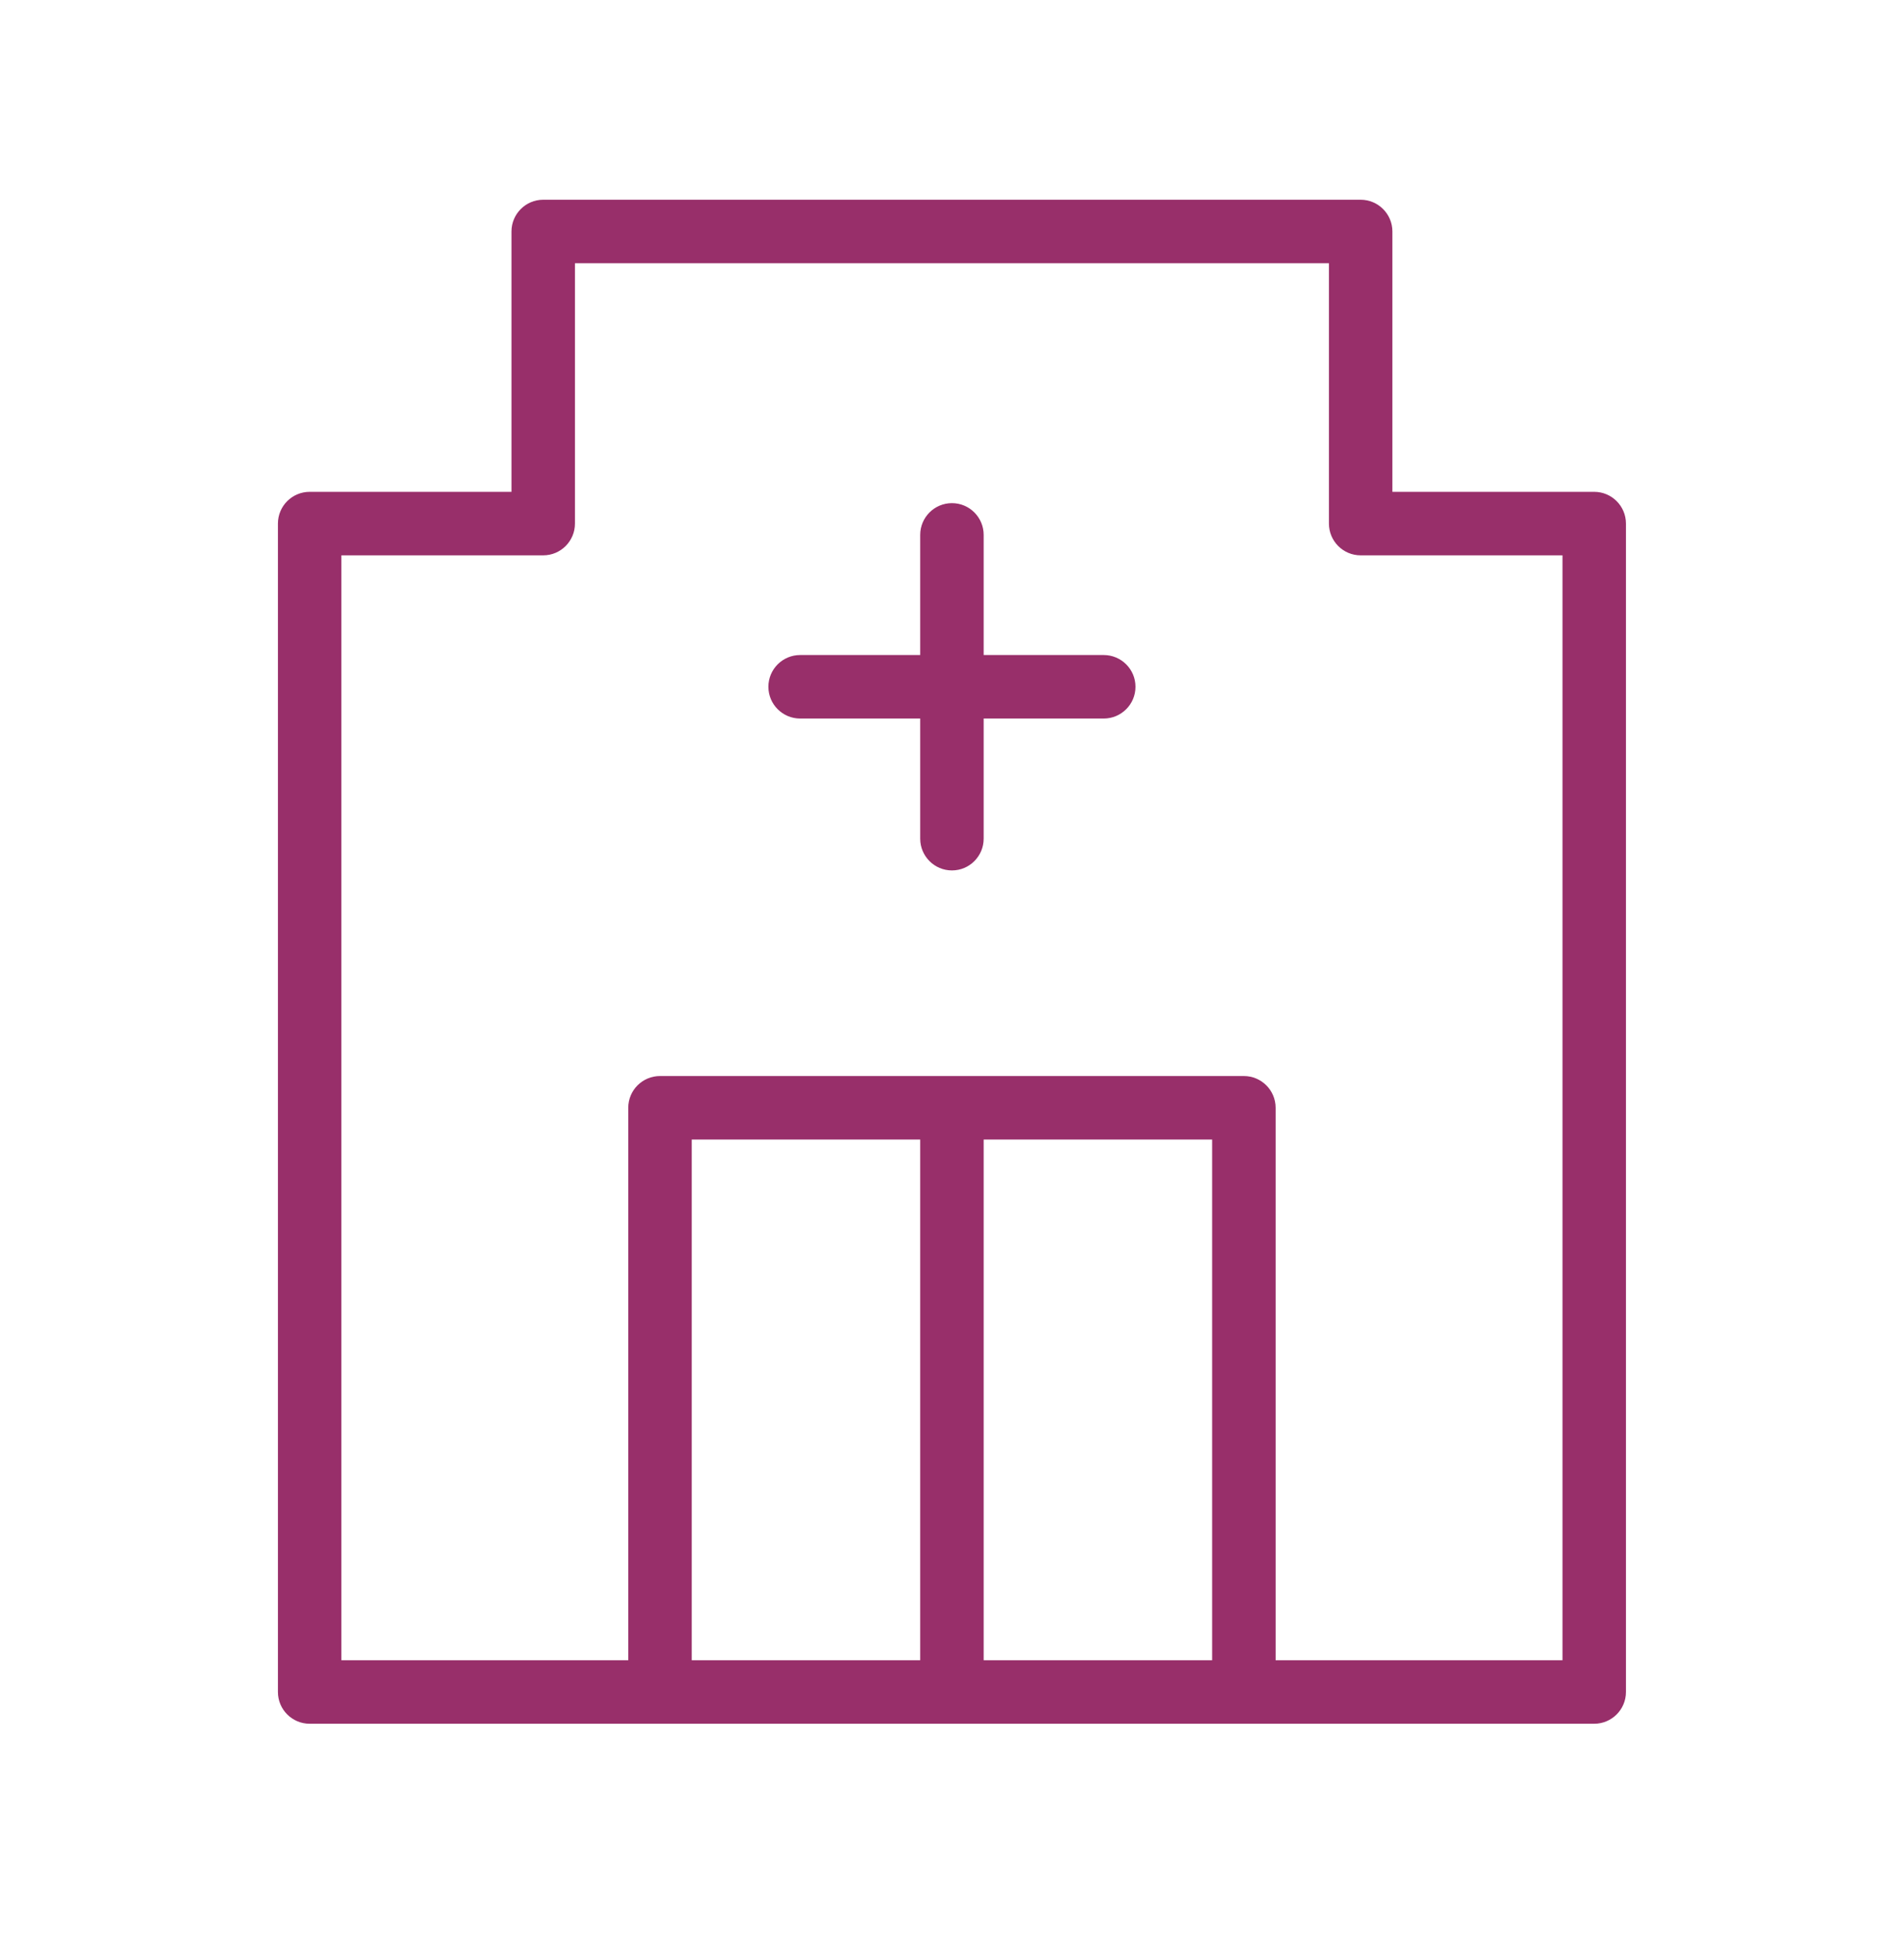 <svg width="60" height="61" viewBox="0 0 60 61" fill="none" xmlns="http://www.w3.org/2000/svg">
<path fill-rule="evenodd" clip-rule="evenodd" d="M16.118 7.291C16.118 6.739 16.566 6.291 17.118 6.291H42.878C43.43 6.291 43.878 6.739 43.878 7.291V15.491H50.238C50.79 15.491 51.238 15.939 51.238 16.491V53.291C51.238 53.843 50.79 54.291 50.238 54.291H9.758C9.206 54.291 8.758 53.843 8.758 53.291V16.491C8.758 15.939 9.206 15.491 9.758 15.491H16.118V7.291ZM18.118 8.291V16.491C18.118 17.043 17.67 17.491 17.118 17.491H10.758V52.291H19.798V34.891C19.798 34.339 20.245 33.891 20.798 33.891H29.998H39.198C39.75 33.891 40.198 34.339 40.198 34.891V52.291H49.238V17.491H42.878C42.325 17.491 41.878 17.043 41.878 16.491V8.291H18.118ZM28.998 35.891H21.798V52.291H28.998V35.891ZM30.998 52.291V35.891H38.198V52.291H30.998ZM29.998 15.847C30.55 15.847 30.998 16.295 30.998 16.847V20.631H34.782C35.334 20.631 35.782 21.079 35.782 21.631C35.782 22.183 35.334 22.631 34.782 22.631H30.998V26.415C30.998 26.967 30.55 27.415 29.998 27.415C29.446 27.415 28.998 26.967 28.998 26.415V22.631H25.214C24.662 22.631 24.214 22.183 24.214 21.631C24.214 21.079 24.662 20.631 25.214 20.631H28.998V16.847C28.998 16.295 29.446 15.847 29.998 15.847Z" fill="#982F6A"/>
</svg>
